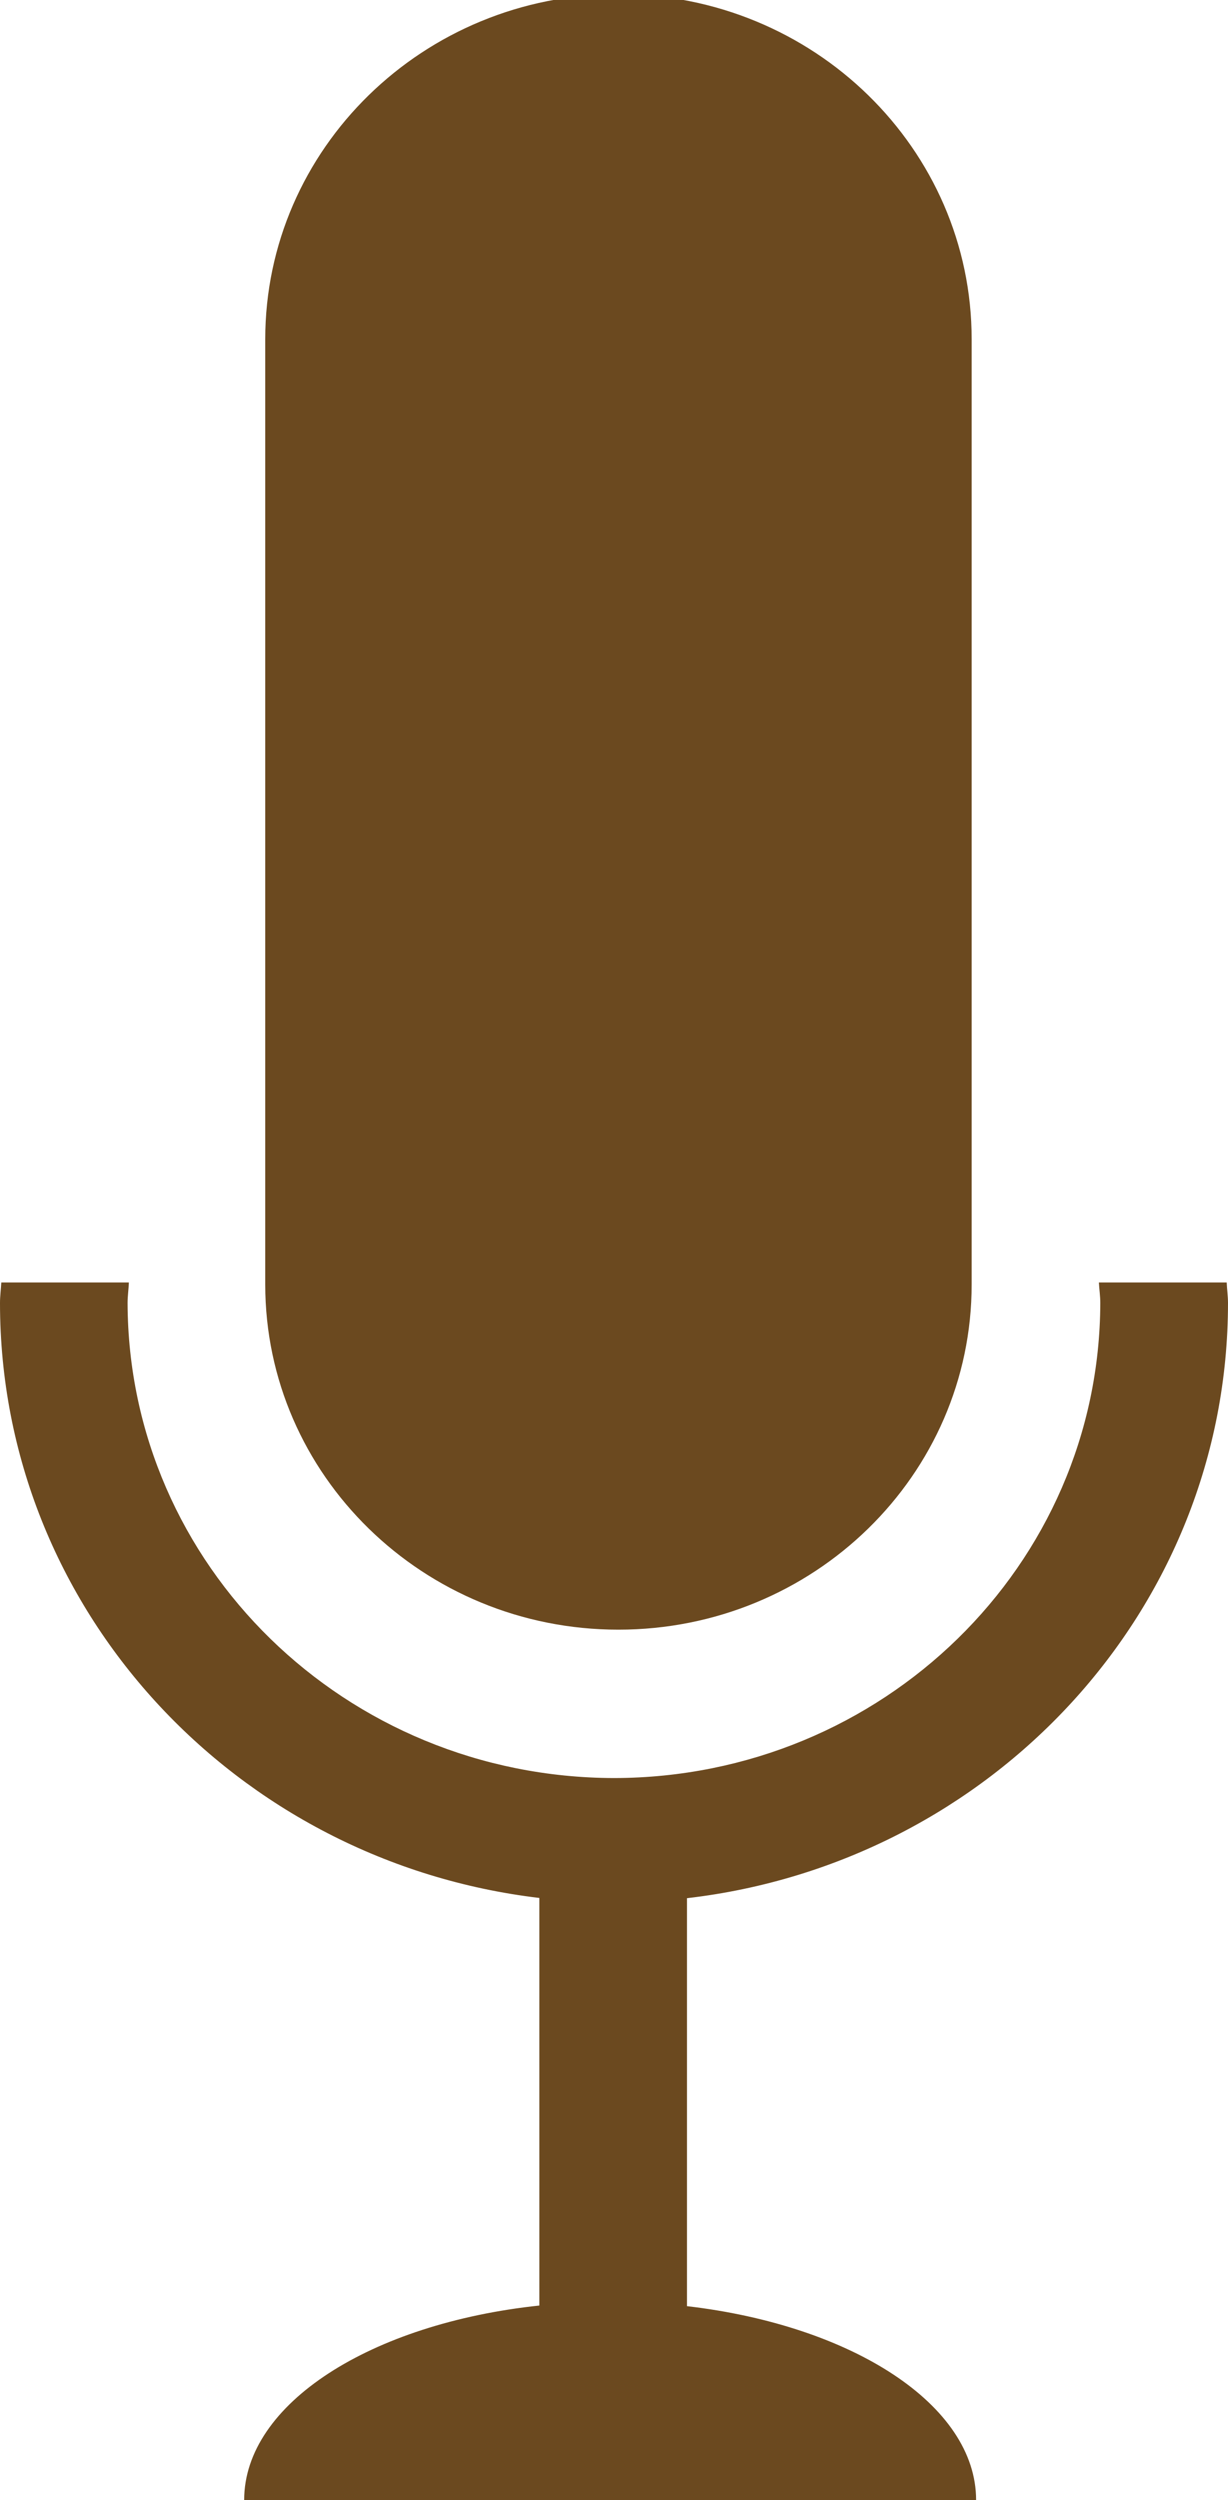 <?xml version="1.0" encoding="utf-8"?>
<!-- Generator: Adobe Illustrator 17.0.0, SVG Export Plug-In . SVG Version: 6.00 Build 0)  -->
<!DOCTYPE svg PUBLIC "-//W3C//DTD SVG 1.1//EN" "http://www.w3.org/Graphics/SVG/1.1/DTD/svg11.dtd">
<svg version="1.1" id="Ebene_1" xmlns="http://www.w3.org/2000/svg" xmlns:xlink="http://www.w3.org/1999/xlink" x="0px" y="0px"
	 width="255.612px" height="520.229px" viewBox="0 0 255.612 520.229" enable-background="new 0 0 255.612 520.229"
	 xml:space="preserve">
<g>
	<path fill="#6B491F" d="M202.253,70.592c0-39.663-32.918-71.813-73.533-71.813l0,0c-40.567,0-73.508,32.151-73.508,71.813v196.696
		c0,39.663,32.94,71.827,73.508,71.827l0,0c40.615,0,73.533-32.164,73.533-71.827L202.253,70.592L202.253,70.592z"/>
	<g>
		<path fill="#6B491F" d="M255.612,271.121c0-1.44-0.219-2.832-0.268-4.25h-26.607c0.073,1.418,0.292,2.81,0.292,4.25
			c-0.122,54.626-45.343,98.765-101.187,98.872c-55.941-0.107-101.139-44.246-101.285-98.872c0-1.44,0.219-2.832,0.268-4.25H0.269
			C0.195,268.289,0,269.681,0,271.121c0,63.792,49.046,116.311,112.272,123.821v84.814c-35.012,3.714-61.447,20.403-61.447,40.472
			h152.354c0-19.819-25.803-36.342-60.182-40.342v-84.895C206.37,387.646,255.612,335.044,255.612,271.121z"/>
	</g>
</g>
</svg>

